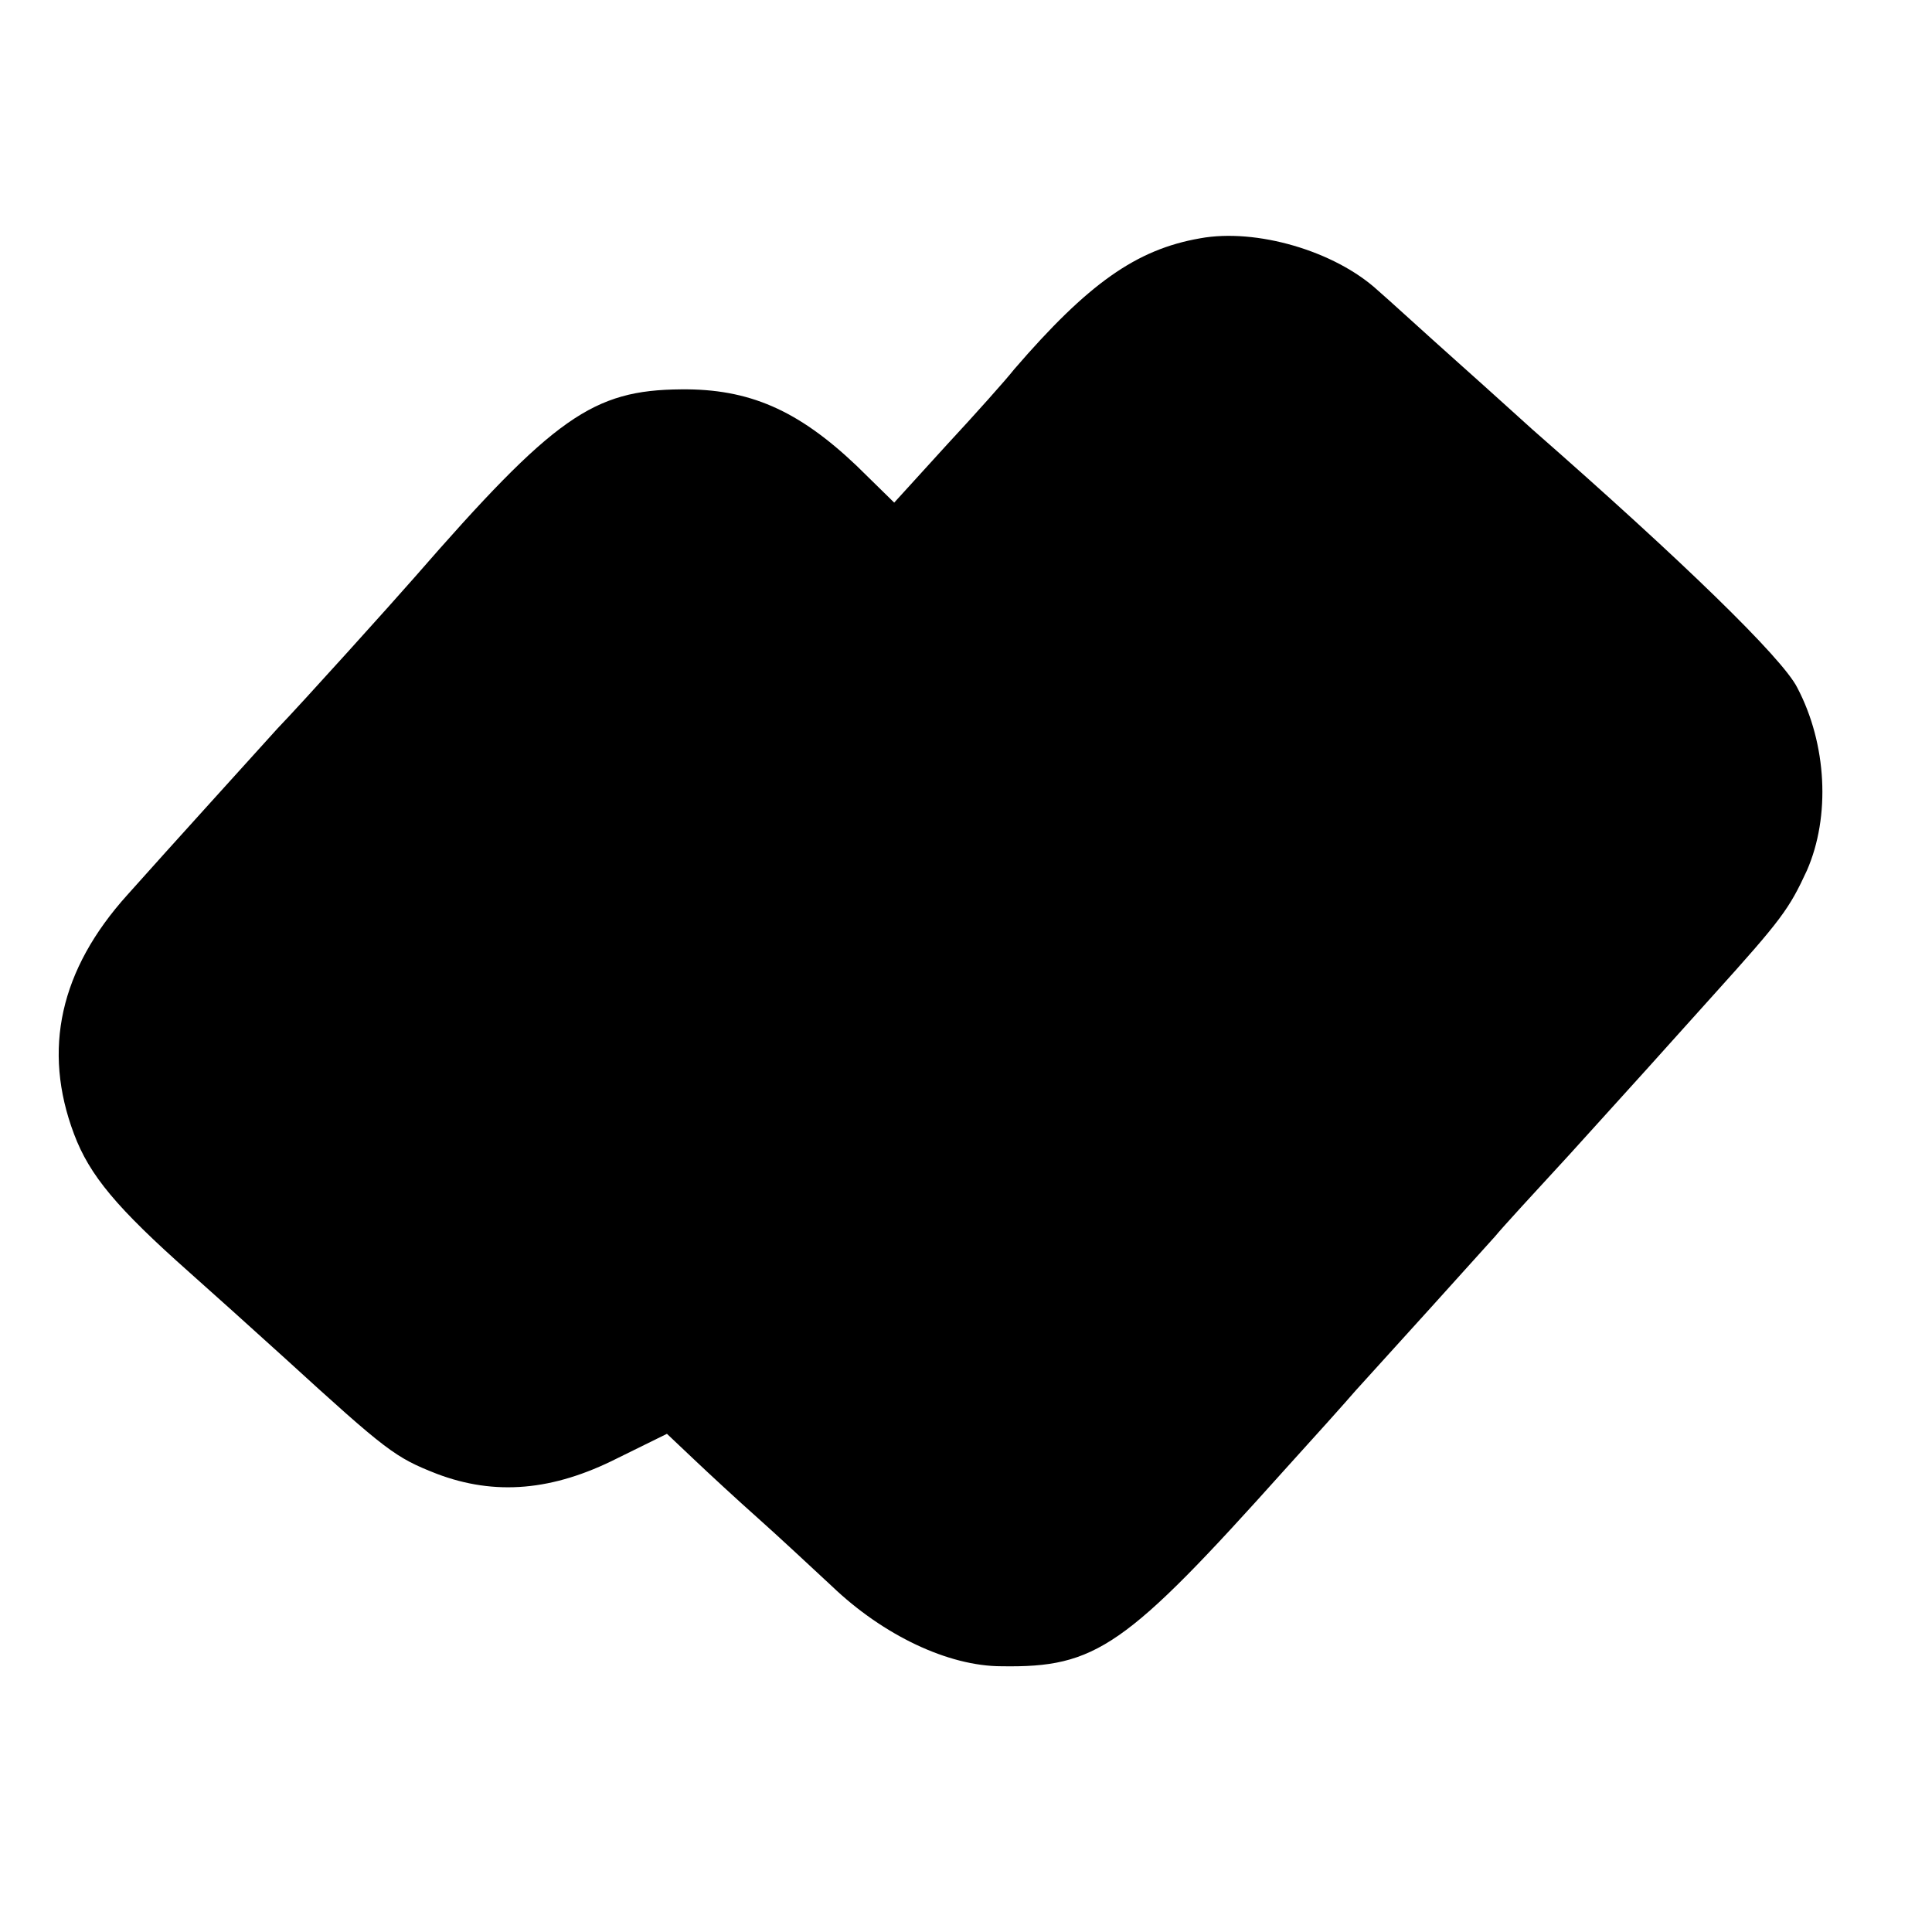 <?xml version="1.0" standalone="no"?>
<!DOCTYPE svg PUBLIC "-//W3C//DTD SVG 20010904//EN"
 "http://www.w3.org/TR/2001/REC-SVG-20010904/DTD/svg10.dtd">
<svg version="1.0" xmlns="http://www.w3.org/2000/svg"
 width="261pt" height="261pt" viewBox="0 0 261 261"
 preserveAspectRatio="xMidYMid meet">
<g transform="translate(0,261) scale(0.1,-0.1)"
fill="#000000" stroke="none">
<path d="M1621 2288 c-86 -15 -151 -61 -251 -177 -11 -14 -52 -60 -91 -102
l-71 -78 -51 50 c-79 75 -145 104 -237 103 -119 -1 -171 -37 -360 -254 -27
-31 -154 -172 -185 -204 -27 -30 -146 -161 -203 -225 -91 -101 -115 -209 -72
-323 21 -56 58 -100 156 -187 27 -24 85 -76 129 -116 138 -126 149 -134 205
-156 79 -30 157 -23 244 21 l67 33 37 -35 c20 -19 59 -55 86 -79 27 -24 72
-66 100 -92 69 -66 157 -108 229 -108 128 -2 167 25 383 266 40 44 83 92 95
106 41 45 173 191 189 209 8 10 53 59 100 110 47 52 94 104 105 116 11 12 51
57 89 99 93 103 103 117 127 169 32 73 27 171 -13 247 -20 40 -156 172 -358
349 -9 8 -54 49 -100 90 -46 41 -95 86 -109 98 -58 53 -164 84 -240 70z"/>
</g>
</svg>
